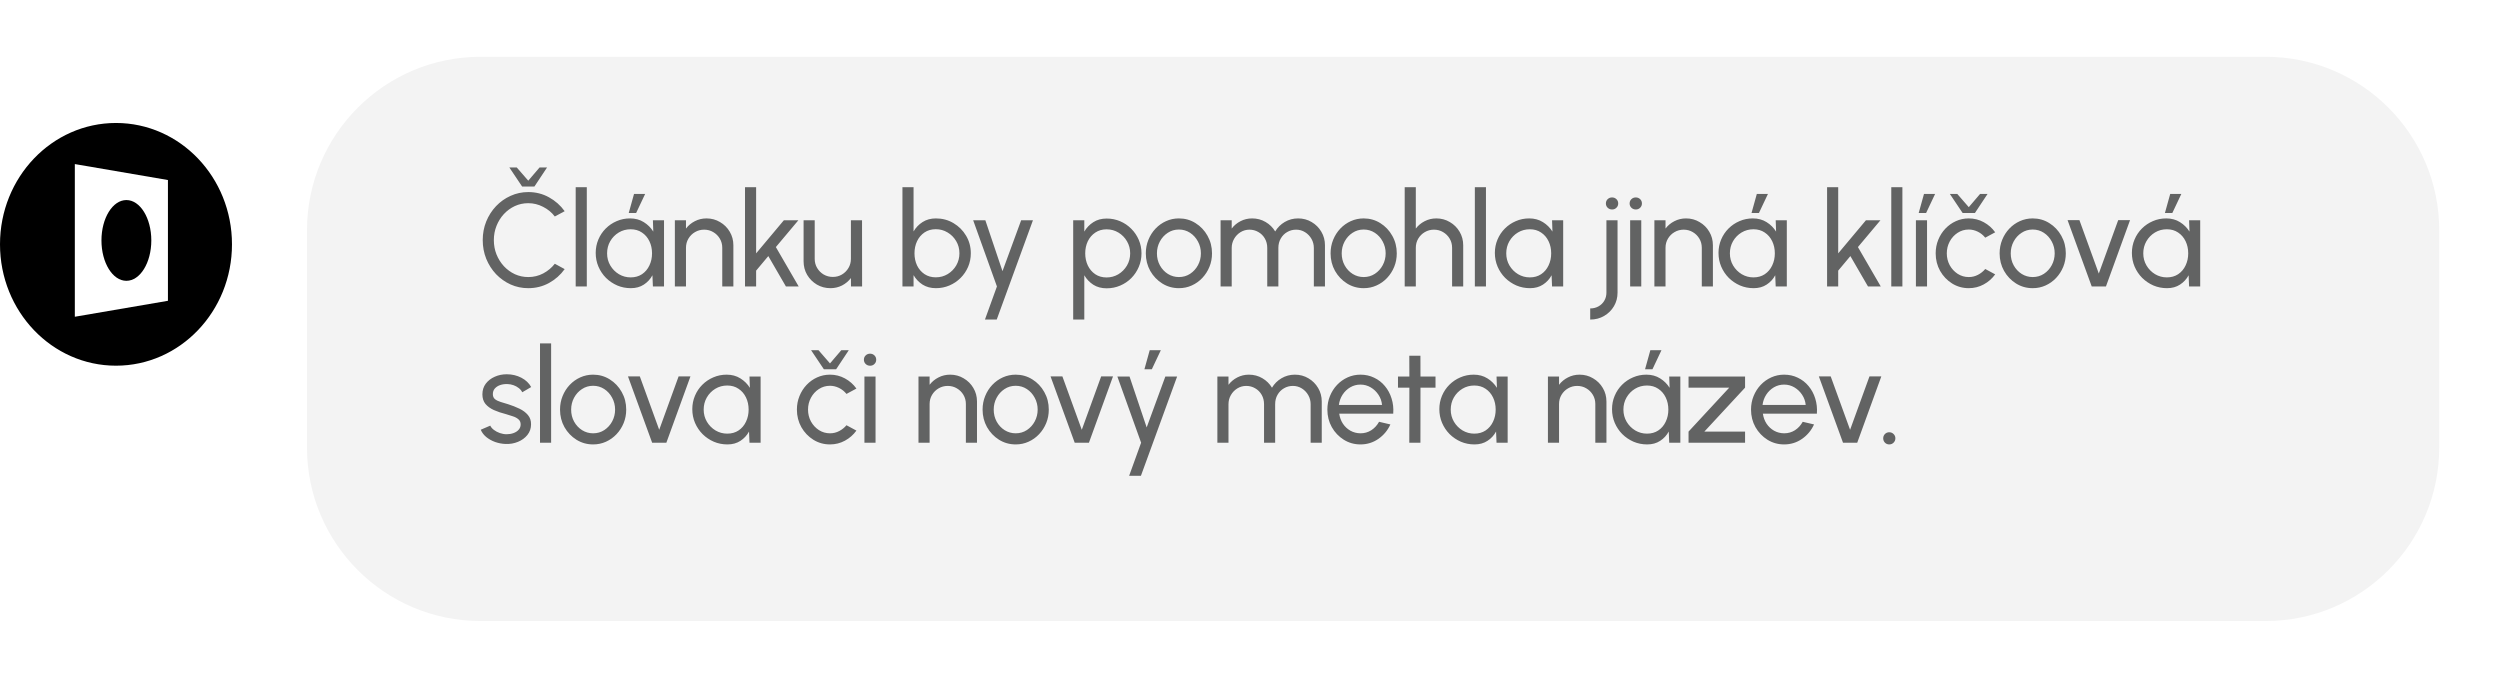 <svg width="288" height="78" viewBox="0 0 288 78" fill="none" xmlns="http://www.w3.org/2000/svg">
<g filter="url(#filter0_d_3921_3446)">
<path d="M35.364 24C35.364 12.954 44.318 4 55.364 4H261C272.046 4 281 12.954 281 24V49C281 60.046 272.046 69 261 69H55.364C44.318 69 35.364 60.046 35.364 49V24Z" fill="#F3F3F3"/>
</g>
<ellipse cx="13.362" cy="28.147" rx="13.362" ry="13.98" fill="black"/>
<path fill-rule="evenodd" clip-rule="evenodd" d="M8.62 18.902L19.346 20.739V34.652L8.62 36.489L8.62 18.902ZM14.56 32.35C16.145 32.35 17.431 30.267 17.431 27.698C17.431 25.129 16.145 23.046 14.56 23.046C12.974 23.046 11.688 25.129 11.688 27.698C11.688 30.267 12.974 32.35 14.56 32.35Z" fill="white"/>
<path d="M60.856 33.198C60.134 33.198 59.456 33.056 58.82 32.771C58.185 32.481 57.626 32.085 57.143 31.582C56.665 31.073 56.289 30.484 56.014 29.813C55.745 29.142 55.61 28.425 55.61 27.662C55.61 26.9 55.745 26.183 56.014 25.512C56.289 24.841 56.665 24.254 57.143 23.75C57.626 23.242 58.185 22.846 58.82 22.561C59.456 22.271 60.134 22.126 60.856 22.126C61.721 22.126 62.516 22.327 63.243 22.729C63.97 23.13 64.572 23.664 65.05 24.33L63.914 24.94C63.558 24.472 63.108 24.101 62.564 23.827C62.026 23.547 61.456 23.407 60.856 23.407C60.302 23.407 59.784 23.519 59.301 23.743C58.823 23.966 58.404 24.274 58.042 24.665C57.682 25.057 57.4 25.509 57.196 26.023C56.993 26.536 56.891 27.083 56.891 27.662C56.891 28.247 56.993 28.796 57.196 29.309C57.404 29.823 57.689 30.275 58.05 30.667C58.416 31.058 58.838 31.366 59.316 31.589C59.799 31.808 60.312 31.917 60.856 31.917C61.477 31.917 62.051 31.777 62.58 31.498C63.113 31.213 63.558 30.842 63.914 30.384L65.05 31.002C64.572 31.668 63.97 32.202 63.243 32.603C62.516 33 61.721 33.198 60.856 33.198ZM60.147 21.486L58.675 19.29H59.529L60.856 20.815L62.16 19.29H63.022L61.566 21.486H60.147ZM66.319 33V21.562H67.6V33H66.319ZM75.214 25.375H76.495V33H75.214L75.16 31.711C74.921 32.154 74.591 32.512 74.169 32.786C73.752 33.061 73.254 33.198 72.674 33.198C72.115 33.198 71.592 33.094 71.104 32.886C70.615 32.672 70.183 32.38 69.807 32.009C69.436 31.633 69.146 31.2 68.938 30.712C68.73 30.224 68.625 29.698 68.625 29.134C68.625 28.59 68.727 28.076 68.93 27.594C69.134 27.111 69.416 26.689 69.777 26.328C70.143 25.962 70.565 25.677 71.043 25.474C71.52 25.265 72.034 25.161 72.583 25.161C73.183 25.161 73.709 25.303 74.161 25.588C74.614 25.868 74.98 26.231 75.259 26.678L75.214 25.375ZM72.651 31.955C73.155 31.955 73.59 31.833 73.956 31.589C74.327 31.34 74.611 31.005 74.809 30.583C75.013 30.161 75.115 29.696 75.115 29.187C75.115 28.669 75.013 28.201 74.809 27.784C74.606 27.362 74.319 27.029 73.948 26.785C73.582 26.536 73.15 26.412 72.651 26.412C72.148 26.412 71.691 26.536 71.279 26.785C70.867 27.034 70.539 27.37 70.295 27.792C70.056 28.209 69.937 28.674 69.937 29.187C69.937 29.701 70.061 30.168 70.311 30.59C70.56 31.007 70.89 31.34 71.302 31.589C71.714 31.833 72.163 31.955 72.651 31.955ZM72.43 24.536L73.04 22.34H74.322L73.284 24.536H72.43ZM84.485 28.257V33H83.204V28.539C83.204 28.153 83.11 27.802 82.922 27.487C82.734 27.172 82.482 26.922 82.167 26.739C81.852 26.551 81.501 26.457 81.115 26.457C80.734 26.457 80.383 26.551 80.062 26.739C79.747 26.922 79.496 27.172 79.308 27.487C79.12 27.802 79.025 28.153 79.025 28.539V33H77.744V25.375H79.025V26.328C79.295 25.972 79.635 25.69 80.047 25.481C80.459 25.268 80.906 25.161 81.389 25.161C81.959 25.161 82.477 25.301 82.945 25.581C83.418 25.855 83.791 26.226 84.066 26.694C84.345 27.162 84.485 27.683 84.485 28.257ZM92.009 33H90.537L88.509 29.5L87.106 31.177V33H85.825V21.562H87.106V29.187L90.301 25.375H91.971L89.379 28.463L92.009 33ZM92.573 30.102V25.375H93.854V29.82C93.854 30.207 93.948 30.557 94.136 30.872C94.324 31.188 94.576 31.439 94.891 31.627C95.212 31.81 95.562 31.902 95.944 31.902C96.33 31.902 96.678 31.81 96.988 31.627C97.303 31.439 97.555 31.188 97.743 30.872C97.931 30.557 98.025 30.207 98.025 29.82V25.375H99.306L99.314 33H98.033L98.025 32.032C97.756 32.387 97.415 32.672 97.003 32.886C96.592 33.094 96.147 33.198 95.669 33.198C95.1 33.198 94.579 33.061 94.106 32.786C93.638 32.507 93.264 32.133 92.985 31.666C92.71 31.198 92.573 30.677 92.573 30.102ZM107.819 25.161C108.561 25.161 109.235 25.341 109.84 25.703C110.45 26.063 110.936 26.549 111.296 27.159C111.657 27.764 111.838 28.438 111.838 29.18C111.838 29.734 111.734 30.255 111.525 30.743C111.317 31.226 111.027 31.653 110.656 32.024C110.29 32.39 109.863 32.677 109.375 32.886C108.892 33.094 108.373 33.198 107.819 33.198C107.23 33.198 106.716 33.061 106.279 32.786C105.847 32.507 105.501 32.143 105.242 31.696V33H103.961V21.562H105.242V26.663C105.501 26.216 105.847 25.855 106.279 25.581C106.716 25.301 107.23 25.161 107.819 25.161ZM107.804 31.948C108.307 31.948 108.765 31.823 109.177 31.574C109.588 31.325 109.916 30.992 110.16 30.575C110.404 30.153 110.526 29.688 110.526 29.18C110.526 28.661 110.402 28.193 110.153 27.777C109.904 27.355 109.573 27.022 109.161 26.778C108.75 26.529 108.297 26.404 107.804 26.404C107.306 26.404 106.871 26.529 106.5 26.778C106.134 27.027 105.849 27.362 105.646 27.784C105.448 28.206 105.349 28.671 105.349 29.18C105.349 29.693 105.448 30.161 105.646 30.583C105.849 31 106.137 31.333 106.508 31.582C106.879 31.826 107.311 31.948 107.804 31.948ZM117.637 25.375H118.995L114.823 36.813H113.466L114.846 33L112.109 25.375H113.512L115.487 31.238L117.637 25.375ZM124.912 36.813H123.631V25.375H124.912V26.678C125.171 26.231 125.517 25.87 125.949 25.596C126.381 25.316 126.894 25.176 127.489 25.176C128.043 25.176 128.562 25.28 129.045 25.489C129.533 25.697 129.96 25.987 130.326 26.358C130.692 26.724 130.979 27.149 131.187 27.632C131.396 28.115 131.5 28.633 131.5 29.187C131.5 29.741 131.396 30.262 131.187 30.75C130.979 31.238 130.692 31.668 130.326 32.039C129.96 32.405 129.533 32.692 129.045 32.901C128.562 33.109 128.043 33.214 127.489 33.214C126.894 33.214 126.381 33.076 125.949 32.802C125.517 32.522 125.171 32.159 124.912 31.711V36.813ZM127.474 26.419C126.981 26.419 126.549 26.544 126.177 26.793C125.806 27.042 125.519 27.375 125.316 27.792C125.118 28.209 125.018 28.674 125.018 29.187C125.018 29.696 125.118 30.161 125.316 30.583C125.519 31.005 125.804 31.34 126.17 31.589C126.541 31.838 126.976 31.963 127.474 31.963C127.967 31.963 128.419 31.841 128.831 31.597C129.243 31.348 129.573 31.015 129.822 30.598C130.071 30.176 130.196 29.706 130.196 29.187C130.196 28.679 130.074 28.216 129.83 27.799C129.586 27.378 129.258 27.042 128.846 26.793C128.435 26.544 127.977 26.419 127.474 26.419ZM135.811 33.198C135.11 33.198 134.469 33.018 133.889 32.657C133.315 32.296 132.855 31.813 132.509 31.208C132.169 30.598 131.998 29.924 131.998 29.187C131.998 28.628 132.098 28.107 132.296 27.624C132.494 27.136 132.766 26.709 133.112 26.343C133.462 25.972 133.869 25.682 134.332 25.474C134.794 25.265 135.287 25.161 135.811 25.161C136.513 25.161 137.151 25.341 137.725 25.703C138.305 26.063 138.765 26.549 139.105 27.159C139.451 27.769 139.624 28.445 139.624 29.187C139.624 29.741 139.525 30.26 139.326 30.743C139.128 31.226 138.854 31.653 138.503 32.024C138.157 32.39 137.753 32.677 137.29 32.886C136.833 33.094 136.34 33.198 135.811 33.198ZM135.811 31.917C136.289 31.917 136.719 31.793 137.1 31.544C137.486 31.289 137.789 30.956 138.007 30.545C138.231 30.128 138.343 29.675 138.343 29.187C138.343 28.689 138.228 28.232 138 27.815C137.776 27.398 137.473 27.065 137.092 26.816C136.711 26.567 136.284 26.442 135.811 26.442C135.333 26.442 134.904 26.569 134.522 26.823C134.141 27.073 133.839 27.405 133.615 27.822C133.391 28.239 133.279 28.694 133.279 29.187C133.279 29.696 133.394 30.158 133.623 30.575C133.851 30.987 134.159 31.315 134.545 31.559C134.932 31.798 135.354 31.917 135.811 31.917ZM140.611 33V25.375H141.892V26.328C142.162 25.972 142.5 25.69 142.906 25.481C143.318 25.268 143.765 25.161 144.248 25.161C144.813 25.161 145.329 25.298 145.796 25.573C146.264 25.847 146.633 26.211 146.902 26.663C147.171 26.211 147.537 25.847 148 25.573C148.468 25.298 148.981 25.161 149.54 25.161C150.115 25.161 150.636 25.301 151.104 25.581C151.571 25.855 151.942 26.226 152.217 26.694C152.497 27.162 152.636 27.683 152.636 28.257V33H151.355V28.562C151.355 28.186 151.264 27.838 151.081 27.517C150.898 27.197 150.651 26.94 150.341 26.747C150.031 26.554 149.688 26.457 149.312 26.457C148.935 26.457 148.592 26.549 148.282 26.732C147.972 26.91 147.726 27.159 147.543 27.479C147.36 27.794 147.268 28.155 147.268 28.562V33H145.987V28.562C145.987 28.155 145.895 27.794 145.712 27.479C145.529 27.159 145.28 26.91 144.965 26.732C144.655 26.549 144.312 26.457 143.936 26.457C143.565 26.457 143.221 26.554 142.906 26.747C142.596 26.94 142.35 27.197 142.167 27.517C141.984 27.838 141.892 28.186 141.892 28.562V33H140.611ZM157.096 33.198C156.394 33.198 155.754 33.018 155.174 32.657C154.6 32.296 154.14 31.813 153.794 31.208C153.453 30.598 153.283 29.924 153.283 29.187C153.283 28.628 153.382 28.107 153.58 27.624C153.779 27.136 154.051 26.709 154.396 26.343C154.747 25.972 155.154 25.682 155.616 25.474C156.079 25.265 156.572 25.161 157.096 25.161C157.797 25.161 158.435 25.341 159.01 25.703C159.589 26.063 160.049 26.549 160.39 27.159C160.736 27.769 160.908 28.445 160.908 29.187C160.908 29.741 160.809 30.26 160.611 30.743C160.413 31.226 160.138 31.653 159.788 32.024C159.442 32.39 159.038 32.677 158.575 32.886C158.118 33.094 157.624 33.198 157.096 33.198ZM157.096 31.917C157.574 31.917 158.003 31.793 158.384 31.544C158.771 31.289 159.073 30.956 159.292 30.545C159.516 30.128 159.627 29.675 159.627 29.187C159.627 28.689 159.513 28.232 159.284 27.815C159.061 27.398 158.758 27.065 158.377 26.816C157.996 26.567 157.569 26.442 157.096 26.442C156.618 26.442 156.188 26.569 155.807 26.823C155.426 27.073 155.123 27.405 154.9 27.822C154.676 28.239 154.564 28.694 154.564 29.187C154.564 29.696 154.679 30.158 154.907 30.575C155.136 30.987 155.444 31.315 155.83 31.559C156.216 31.798 156.638 31.917 157.096 31.917ZM168.562 28.257V33H167.281V28.539C167.281 28.153 167.187 27.802 166.999 27.487C166.811 27.172 166.559 26.922 166.244 26.739C165.929 26.551 165.578 26.457 165.192 26.457C164.81 26.457 164.46 26.551 164.139 26.739C163.824 26.922 163.573 27.172 163.384 27.487C163.196 27.802 163.102 28.153 163.102 28.539V33H161.821V21.562H163.102V26.328C163.372 25.972 163.712 25.69 164.124 25.481C164.536 25.268 164.983 25.161 165.466 25.161C166.036 25.161 166.554 25.301 167.022 25.581C167.495 25.855 167.868 26.226 168.143 26.694C168.422 27.162 168.562 27.683 168.562 28.257ZM169.902 33V21.562H171.183V33H169.902ZM178.797 25.375H180.078V33H178.797L178.743 31.711C178.504 32.154 178.174 32.512 177.752 32.786C177.335 33.061 176.837 33.198 176.257 33.198C175.698 33.198 175.174 33.094 174.686 32.886C174.198 32.672 173.766 32.38 173.39 32.009C173.019 31.633 172.729 31.2 172.521 30.712C172.312 30.224 172.208 29.698 172.208 29.134C172.208 28.59 172.31 28.076 172.513 27.594C172.717 27.111 172.999 26.689 173.36 26.328C173.726 25.962 174.148 25.677 174.625 25.474C175.103 25.265 175.617 25.161 176.166 25.161C176.766 25.161 177.292 25.303 177.744 25.588C178.197 25.868 178.563 26.231 178.842 26.678L178.797 25.375ZM176.234 31.955C176.738 31.955 177.172 31.833 177.538 31.589C177.909 31.34 178.194 31.005 178.392 30.583C178.596 30.161 178.697 29.696 178.697 29.187C178.697 28.669 178.596 28.201 178.392 27.784C178.189 27.362 177.902 27.029 177.531 26.785C177.165 26.536 176.733 26.412 176.234 26.412C175.731 26.412 175.274 26.536 174.862 26.785C174.45 27.034 174.122 27.37 173.878 27.792C173.639 28.209 173.52 28.674 173.52 29.187C173.52 29.701 173.644 30.168 173.893 30.59C174.142 31.007 174.473 31.34 174.885 31.589C175.296 31.833 175.746 31.955 176.234 31.955ZM183.191 36.813V35.532C183.547 35.532 183.865 35.453 184.145 35.295C184.429 35.138 184.653 34.919 184.816 34.639C184.978 34.365 185.06 34.057 185.06 33.717V25.375H186.341V33.717C186.341 34.286 186.203 34.805 185.929 35.272C185.654 35.74 185.278 36.114 184.8 36.393C184.328 36.673 183.791 36.813 183.191 36.813ZM185.715 24.132C185.512 24.132 185.342 24.066 185.204 23.933C185.067 23.801 184.999 23.636 184.999 23.438C184.999 23.239 185.067 23.074 185.204 22.942C185.342 22.81 185.51 22.744 185.708 22.744C185.906 22.744 186.074 22.81 186.211 22.942C186.348 23.074 186.417 23.239 186.417 23.438C186.417 23.636 186.348 23.801 186.211 23.933C186.079 24.066 185.914 24.132 185.715 24.132ZM187.793 25.375H189.074V33H187.793V25.375ZM188.449 24.132C188.245 24.132 188.075 24.066 187.938 23.933C187.801 23.801 187.732 23.636 187.732 23.438C187.732 23.239 187.801 23.074 187.938 22.942C188.075 22.81 188.243 22.744 188.441 22.744C188.639 22.744 188.807 22.81 188.944 22.942C189.082 23.074 189.15 23.239 189.15 23.438C189.15 23.636 189.082 23.801 188.944 23.933C188.812 24.066 188.647 24.132 188.449 24.132ZM197.327 28.257V33H196.046V28.539C196.046 28.153 195.952 27.802 195.764 27.487C195.576 27.172 195.324 26.922 195.009 26.739C194.694 26.551 194.343 26.457 193.957 26.457C193.576 26.457 193.225 26.551 192.905 26.739C192.589 26.922 192.338 27.172 192.15 27.487C191.962 27.802 191.868 28.153 191.868 28.539V33H190.586V25.375H191.868V26.328C192.137 25.972 192.478 25.69 192.889 25.481C193.301 25.268 193.748 25.161 194.231 25.161C194.801 25.161 195.319 25.301 195.787 25.581C196.26 25.855 196.633 26.226 196.908 26.694C197.188 27.162 197.327 27.683 197.327 28.257ZM204.56 25.375H205.841V33H204.56L204.506 31.711C204.267 32.154 203.937 32.512 203.515 32.786C203.098 33.061 202.6 33.198 202.02 33.198C201.461 33.198 200.938 33.094 200.45 32.886C199.962 32.672 199.529 32.38 199.153 32.009C198.782 31.633 198.492 31.2 198.284 30.712C198.076 30.224 197.971 29.698 197.971 29.134C197.971 28.59 198.073 28.076 198.276 27.594C198.48 27.111 198.762 26.689 199.123 26.328C199.489 25.962 199.911 25.677 200.389 25.474C200.866 25.265 201.38 25.161 201.929 25.161C202.529 25.161 203.055 25.303 203.507 25.588C203.96 25.868 204.326 26.231 204.605 26.678L204.56 25.375ZM201.998 31.955C202.501 31.955 202.935 31.833 203.302 31.589C203.673 31.34 203.957 31.005 204.156 30.583C204.359 30.161 204.461 29.696 204.461 29.187C204.461 28.669 204.359 28.201 204.156 27.784C203.952 27.362 203.665 27.029 203.294 26.785C202.928 26.536 202.496 26.412 201.998 26.412C201.494 26.412 201.037 26.536 200.625 26.785C200.213 27.034 199.885 27.37 199.641 27.792C199.402 28.209 199.283 28.674 199.283 29.187C199.283 29.701 199.407 30.168 199.657 30.59C199.906 31.007 200.236 31.34 200.648 31.589C201.06 31.833 201.51 31.955 201.998 31.955ZM201.776 24.536L202.386 22.34H203.668L202.63 24.536H201.776ZM216.664 33H215.192L213.164 29.5L211.761 31.177V33H210.48V21.562H211.761V29.187L214.956 25.375H216.626L214.033 28.463L216.664 33ZM217.875 33V21.562H219.156V33H217.875ZM220.713 25.375H221.995V33H220.713V25.375ZM221.034 24.536L221.644 22.34H222.925L221.888 24.536H221.034ZM228.701 30.987L229.845 31.605C229.499 32.087 229.06 32.474 228.526 32.764C227.997 33.053 227.423 33.198 226.803 33.198C226.101 33.198 225.461 33.018 224.881 32.657C224.307 32.296 223.846 31.813 223.501 31.208C223.16 30.598 222.99 29.924 222.99 29.187C222.99 28.628 223.089 28.107 223.287 27.624C223.486 27.136 223.757 26.709 224.103 26.343C224.454 25.972 224.861 25.682 225.323 25.474C225.786 25.265 226.279 25.161 226.803 25.161C227.423 25.161 227.997 25.306 228.526 25.596C229.06 25.886 229.499 26.274 229.845 26.762L228.701 27.38C228.457 27.08 228.168 26.849 227.832 26.686C227.496 26.523 227.153 26.442 226.803 26.442C226.33 26.442 225.9 26.569 225.514 26.823C225.133 27.073 224.83 27.405 224.606 27.822C224.383 28.239 224.271 28.694 224.271 29.187C224.271 29.68 224.383 30.135 224.606 30.552C224.835 30.964 225.14 31.294 225.522 31.544C225.908 31.793 226.335 31.917 226.803 31.917C227.179 31.917 227.532 31.831 227.863 31.658C228.193 31.485 228.473 31.261 228.701 30.987ZM226.093 24.536L224.622 22.34H225.476L226.803 23.865L228.107 22.34H228.968L227.512 24.536H226.093ZM234.168 33.198C233.467 33.198 232.826 33.018 232.247 32.657C231.672 32.296 231.212 31.813 230.867 31.208C230.526 30.598 230.356 29.924 230.356 29.187C230.356 28.628 230.455 28.107 230.653 27.624C230.851 27.136 231.123 26.709 231.469 26.343C231.82 25.972 232.226 25.682 232.689 25.474C233.152 25.265 233.645 25.161 234.168 25.161C234.87 25.161 235.508 25.341 236.082 25.703C236.662 26.063 237.122 26.549 237.463 27.159C237.808 27.769 237.981 28.445 237.981 29.187C237.981 29.741 237.882 30.26 237.684 30.743C237.485 31.226 237.211 31.653 236.86 32.024C236.514 32.39 236.11 32.677 235.648 32.886C235.19 33.094 234.697 33.198 234.168 33.198ZM234.168 31.917C234.646 31.917 235.076 31.793 235.457 31.544C235.843 31.289 236.146 30.956 236.365 30.545C236.588 30.128 236.7 29.675 236.7 29.187C236.7 28.689 236.586 28.232 236.357 27.815C236.133 27.398 235.831 27.065 235.449 26.816C235.068 26.567 234.641 26.442 234.168 26.442C233.691 26.442 233.261 26.569 232.88 26.823C232.498 27.073 232.196 27.405 231.972 27.822C231.749 28.239 231.637 28.694 231.637 29.187C231.637 29.696 231.751 30.158 231.98 30.575C232.209 30.987 232.516 31.315 232.903 31.559C233.289 31.798 233.711 31.917 234.168 31.917ZM242.606 33H240.966L238.183 25.359H239.548L241.782 31.513L244.017 25.359H245.382L242.606 33ZM252.182 25.375H253.463V33H252.182L252.129 31.711C251.89 32.154 251.559 32.512 251.137 32.786C250.72 33.061 250.222 33.198 249.643 33.198C249.084 33.198 248.56 33.094 248.072 32.886C247.584 32.672 247.152 32.38 246.776 32.009C246.404 31.633 246.115 31.2 245.906 30.712C245.698 30.224 245.594 29.698 245.594 29.134C245.594 28.59 245.695 28.076 245.899 27.594C246.102 27.111 246.384 26.689 246.745 26.328C247.111 25.962 247.533 25.677 248.011 25.474C248.489 25.265 249.002 25.161 249.551 25.161C250.151 25.161 250.677 25.303 251.13 25.588C251.582 25.868 251.948 26.231 252.228 26.678L252.182 25.375ZM249.62 31.955C250.123 31.955 250.558 31.833 250.924 31.589C251.295 31.34 251.58 31.005 251.778 30.583C251.981 30.161 252.083 29.696 252.083 29.187C252.083 28.669 251.981 28.201 251.778 27.784C251.575 27.362 251.287 27.029 250.916 26.785C250.55 26.536 250.118 26.412 249.62 26.412C249.117 26.412 248.659 26.536 248.247 26.785C247.836 27.034 247.508 27.37 247.264 27.792C247.025 28.209 246.905 28.674 246.905 29.187C246.905 29.701 247.03 30.168 247.279 30.59C247.528 31.007 247.858 31.34 248.27 31.589C248.682 31.833 249.132 31.955 249.62 31.955ZM249.399 24.536L250.009 22.34H251.29L250.253 24.536H249.399ZM58.241 51.145C57.829 51.13 57.427 51.053 57.036 50.916C56.65 50.774 56.309 50.583 56.014 50.344C55.724 50.1 55.513 49.821 55.381 49.505L56.479 49.033C56.556 49.206 56.693 49.368 56.891 49.521C57.089 49.673 57.318 49.795 57.577 49.887C57.837 49.978 58.099 50.024 58.363 50.024C58.642 50.024 58.904 49.981 59.148 49.894C59.392 49.808 59.59 49.681 59.743 49.513C59.901 49.34 59.979 49.134 59.979 48.895C59.979 48.641 59.893 48.443 59.72 48.301C59.552 48.153 59.339 48.039 59.08 47.958C58.825 47.871 58.566 47.79 58.302 47.713C57.778 47.581 57.31 47.424 56.899 47.241C56.487 47.053 56.162 46.816 55.923 46.532C55.689 46.242 55.572 45.873 55.572 45.426C55.572 44.953 55.702 44.544 55.961 44.198C56.225 43.852 56.571 43.586 56.998 43.398C57.425 43.209 57.882 43.115 58.37 43.115C58.986 43.115 59.547 43.248 60.056 43.512C60.564 43.776 60.943 44.135 61.192 44.587L60.162 45.189C60.076 45.006 59.944 44.846 59.766 44.709C59.588 44.567 59.385 44.455 59.156 44.373C58.927 44.292 58.693 44.249 58.454 44.244C58.16 44.234 57.882 44.272 57.623 44.358C57.369 44.445 57.163 44.577 57.005 44.755C56.853 44.928 56.777 45.144 56.777 45.403C56.777 45.657 56.858 45.85 57.021 45.983C57.188 46.115 57.404 46.221 57.669 46.303C57.938 46.379 58.231 46.468 58.546 46.57C59.008 46.717 59.441 46.887 59.842 47.081C60.244 47.274 60.567 47.515 60.811 47.805C61.06 48.095 61.182 48.453 61.177 48.88C61.177 49.348 61.037 49.757 60.757 50.108C60.478 50.453 60.114 50.718 59.667 50.901C59.224 51.084 58.749 51.165 58.241 51.145ZM62.209 51V39.562H63.49V51H62.209ZM68.327 51.198C67.626 51.198 66.985 51.018 66.406 50.657C65.831 50.296 65.371 49.813 65.026 49.208C64.685 48.598 64.515 47.924 64.515 47.187C64.515 46.628 64.614 46.107 64.812 45.624C65.01 45.136 65.282 44.709 65.628 44.343C65.979 43.972 66.385 43.682 66.848 43.474C67.311 43.265 67.804 43.161 68.327 43.161C69.029 43.161 69.667 43.342 70.241 43.703C70.821 44.063 71.281 44.549 71.622 45.159C71.967 45.769 72.14 46.445 72.14 47.187C72.14 47.741 72.041 48.26 71.843 48.743C71.644 49.226 71.37 49.653 71.019 50.024C70.674 50.39 70.269 50.677 69.807 50.886C69.349 51.094 68.856 51.198 68.327 51.198ZM68.327 49.917C68.805 49.917 69.235 49.793 69.616 49.544C70.002 49.289 70.305 48.956 70.524 48.545C70.747 48.128 70.859 47.675 70.859 47.187C70.859 46.689 70.745 46.232 70.516 45.815C70.292 45.398 69.99 45.065 69.609 44.816C69.227 44.567 68.8 44.442 68.327 44.442C67.85 44.442 67.42 44.569 67.039 44.823C66.657 45.072 66.355 45.406 66.131 45.822C65.908 46.239 65.796 46.694 65.796 47.187C65.796 47.696 65.91 48.158 66.139 48.575C66.368 48.987 66.675 49.315 67.062 49.559C67.448 49.798 67.87 49.917 68.327 49.917ZM76.765 51H75.126L72.342 43.359H73.707L75.941 49.513L78.176 43.359H79.541L76.765 51ZM86.341 43.375H87.622V51H86.341L86.288 49.711C86.049 50.154 85.718 50.512 85.296 50.786C84.879 51.061 84.381 51.198 83.802 51.198C83.243 51.198 82.719 51.094 82.231 50.886C81.743 50.672 81.311 50.38 80.935 50.009C80.564 49.633 80.274 49.2 80.065 48.712C79.857 48.224 79.753 47.698 79.753 47.134C79.753 46.59 79.854 46.077 80.058 45.594C80.261 45.111 80.543 44.689 80.904 44.328C81.27 43.962 81.692 43.677 82.17 43.474C82.648 43.265 83.161 43.161 83.71 43.161C84.31 43.161 84.836 43.303 85.289 43.588C85.741 43.868 86.107 44.231 86.387 44.678L86.341 43.375ZM83.779 49.955C84.282 49.955 84.717 49.833 85.083 49.589C85.454 49.34 85.739 49.005 85.937 48.583C86.14 48.161 86.242 47.696 86.242 47.187C86.242 46.669 86.14 46.201 85.937 45.784C85.734 45.362 85.446 45.029 85.075 44.785C84.709 44.536 84.277 44.412 83.779 44.412C83.276 44.412 82.818 44.536 82.406 44.785C81.995 45.034 81.667 45.37 81.423 45.792C81.184 46.209 81.064 46.674 81.064 47.187C81.064 47.701 81.189 48.168 81.438 48.59C81.687 49.007 82.017 49.34 82.429 49.589C82.841 49.833 83.291 49.955 83.779 49.955ZM97.515 48.987L98.659 49.605C98.313 50.087 97.873 50.474 97.34 50.764C96.811 51.053 96.236 51.198 95.616 51.198C94.915 51.198 94.274 51.018 93.695 50.657C93.12 50.296 92.66 49.813 92.314 49.208C91.974 48.598 91.803 47.924 91.803 47.187C91.803 46.628 91.903 46.107 92.101 45.624C92.299 45.136 92.571 44.709 92.917 44.343C93.268 43.972 93.674 43.682 94.137 43.474C94.6 43.265 95.093 43.161 95.616 43.161C96.236 43.161 96.811 43.306 97.34 43.596C97.873 43.886 98.313 44.274 98.659 44.762L97.515 45.38C97.271 45.08 96.981 44.849 96.646 44.686C96.31 44.523 95.967 44.442 95.616 44.442C95.143 44.442 94.714 44.569 94.328 44.823C93.946 45.072 93.644 45.406 93.42 45.822C93.196 46.239 93.085 46.694 93.085 47.187C93.085 47.68 93.196 48.135 93.42 48.552C93.649 48.964 93.954 49.294 94.335 49.544C94.722 49.793 95.148 49.917 95.616 49.917C95.992 49.917 96.346 49.831 96.676 49.658C97.007 49.485 97.286 49.261 97.515 48.987ZM94.907 42.536L93.435 40.34H94.289L95.616 41.865L96.92 40.34H97.782L96.325 42.536H94.907ZM99.582 43.375H100.863V51H99.582V43.375ZM100.238 42.132C100.035 42.132 99.864 42.066 99.727 41.933C99.59 41.801 99.521 41.636 99.521 41.438C99.521 41.239 99.59 41.074 99.727 40.942C99.864 40.81 100.032 40.744 100.23 40.744C100.429 40.744 100.596 40.81 100.734 40.942C100.871 41.074 100.939 41.239 100.939 41.438C100.939 41.636 100.871 41.801 100.734 41.933C100.601 42.066 100.436 42.132 100.238 42.132ZM112.55 46.257V51H111.269V46.539C111.269 46.153 111.175 45.802 110.987 45.487C110.799 45.172 110.548 44.922 110.232 44.739C109.917 44.551 109.566 44.457 109.18 44.457C108.799 44.457 108.448 44.551 108.128 44.739C107.813 44.922 107.561 45.172 107.373 45.487C107.185 45.802 107.091 46.153 107.091 46.539V51H105.81V43.375H107.091V44.328C107.36 43.972 107.701 43.69 108.112 43.481C108.524 43.268 108.972 43.161 109.455 43.161C110.024 43.161 110.542 43.301 111.01 43.581C111.483 43.855 111.857 44.226 112.131 44.694C112.411 45.161 112.55 45.682 112.55 46.257ZM117.007 51.198C116.306 51.198 115.665 51.018 115.086 50.657C114.511 50.296 114.051 49.813 113.705 49.208C113.365 48.598 113.194 47.924 113.194 47.187C113.194 46.628 113.294 46.107 113.492 45.624C113.69 45.136 113.962 44.709 114.308 44.343C114.659 43.972 115.065 43.682 115.528 43.474C115.99 43.265 116.484 43.161 117.007 43.161C117.709 43.161 118.347 43.342 118.921 43.703C119.501 44.063 119.961 44.549 120.301 45.159C120.647 45.769 120.82 46.445 120.82 47.187C120.82 47.741 120.721 48.26 120.522 48.743C120.324 49.226 120.05 49.653 119.699 50.024C119.353 50.39 118.949 50.677 118.486 50.886C118.029 51.094 117.536 51.198 117.007 51.198ZM117.007 49.917C117.485 49.917 117.915 49.793 118.296 49.544C118.682 49.289 118.985 48.956 119.203 48.545C119.427 48.128 119.539 47.675 119.539 47.187C119.539 46.689 119.424 46.232 119.196 45.815C118.972 45.398 118.67 45.065 118.288 44.816C117.907 44.567 117.48 44.442 117.007 44.442C116.529 44.442 116.1 44.569 115.718 44.823C115.337 45.072 115.035 45.406 114.811 45.822C114.587 46.239 114.476 46.694 114.476 47.187C114.476 47.696 114.59 48.158 114.819 48.575C115.047 48.987 115.355 49.315 115.741 49.559C116.128 49.798 116.55 49.917 117.007 49.917ZM125.445 51H123.805L121.022 43.359H122.387L124.621 49.513L126.855 43.359H128.22L125.445 51ZM134.247 43.375H135.605L131.434 54.813H130.076L131.456 51L128.719 43.375H130.122L132.097 49.239L134.247 43.375ZM131.838 42.536L132.448 40.34H133.729L132.692 42.536H131.838ZM140.241 51V43.375H141.522V44.328C141.791 43.972 142.129 43.69 142.536 43.481C142.948 43.268 143.395 43.161 143.878 43.161C144.442 43.161 144.958 43.298 145.426 43.573C145.894 43.847 146.262 44.211 146.532 44.663C146.801 44.211 147.167 43.847 147.63 43.573C148.097 43.298 148.611 43.161 149.17 43.161C149.745 43.161 150.266 43.301 150.733 43.581C151.201 43.855 151.572 44.226 151.847 44.694C152.126 45.161 152.266 45.682 152.266 46.257V51H150.985V46.562C150.985 46.186 150.893 45.838 150.71 45.517C150.527 45.197 150.281 44.94 149.971 44.747C149.661 44.554 149.318 44.457 148.941 44.457C148.565 44.457 148.222 44.549 147.912 44.732C147.602 44.91 147.355 45.159 147.172 45.479C146.989 45.794 146.898 46.155 146.898 46.562V51H145.617V46.562C145.617 46.155 145.525 45.794 145.342 45.479C145.159 45.159 144.91 44.91 144.595 44.732C144.285 44.549 143.942 44.457 143.565 44.457C143.194 44.457 142.851 44.554 142.536 44.747C142.226 44.94 141.979 45.197 141.796 45.517C141.613 45.838 141.522 46.186 141.522 46.562V51H140.241ZM156.725 51.198C156.024 51.198 155.383 51.018 154.804 50.657C154.229 50.296 153.769 49.813 153.424 49.208C153.083 48.598 152.913 47.924 152.913 47.187C152.913 46.628 153.012 46.107 153.21 45.624C153.408 45.136 153.68 44.709 154.026 44.343C154.377 43.972 154.784 43.682 155.246 43.474C155.709 43.265 156.202 43.161 156.725 43.161C157.3 43.161 157.826 43.278 158.304 43.512C158.787 43.741 159.199 44.061 159.539 44.473C159.885 44.884 160.142 45.362 160.309 45.906C160.482 46.45 160.546 47.032 160.5 47.652H154.278C154.339 48.084 154.481 48.471 154.705 48.812C154.928 49.147 155.213 49.414 155.559 49.612C155.91 49.81 156.298 49.912 156.725 49.917C157.183 49.917 157.597 49.8 157.968 49.566C158.34 49.328 158.639 49.002 158.868 48.59L160.172 48.895C159.867 49.572 159.407 50.126 158.792 50.558C158.177 50.985 157.488 51.198 156.725 51.198ZM154.24 46.646H159.211C159.171 46.219 159.033 45.83 158.8 45.479C158.566 45.123 158.268 44.839 157.907 44.625C157.546 44.412 157.152 44.305 156.725 44.305C156.298 44.305 155.907 44.409 155.551 44.617C155.195 44.826 154.9 45.108 154.667 45.464C154.438 45.815 154.295 46.209 154.24 46.646ZM165.371 44.656H163.64L163.633 51H162.351L162.359 44.656H161.048V43.375H162.359L162.351 40.98H163.633L163.64 43.375H165.371V44.656ZM172.401 43.375H173.682V51H172.401L172.347 49.711C172.109 50.154 171.778 50.512 171.356 50.786C170.939 51.061 170.441 51.198 169.862 51.198C169.302 51.198 168.779 51.094 168.291 50.886C167.803 50.672 167.371 50.38 166.994 50.009C166.623 49.633 166.334 49.2 166.125 48.712C165.917 48.224 165.812 47.698 165.812 47.134C165.812 46.59 165.914 46.077 166.117 45.594C166.321 45.111 166.603 44.689 166.964 44.328C167.33 43.962 167.752 43.677 168.23 43.474C168.708 43.265 169.221 43.161 169.77 43.161C170.37 43.161 170.896 43.303 171.349 43.588C171.801 43.868 172.167 44.231 172.447 44.678L172.401 43.375ZM169.839 49.955C170.342 49.955 170.777 49.833 171.143 49.589C171.514 49.34 171.798 49.005 171.997 48.583C172.2 48.161 172.302 47.696 172.302 47.187C172.302 46.669 172.2 46.201 171.997 45.784C171.793 45.362 171.506 45.029 171.135 44.785C170.769 44.536 170.337 44.412 169.839 44.412C169.335 44.412 168.878 44.536 168.466 44.785C168.054 45.034 167.726 45.37 167.482 45.792C167.243 46.209 167.124 46.674 167.124 47.187C167.124 47.701 167.249 48.168 167.498 48.59C167.747 49.007 168.077 49.34 168.489 49.589C168.901 49.833 169.351 49.955 169.839 49.955ZM185.062 46.257V51H183.781V46.539C183.781 46.153 183.687 45.802 183.498 45.487C183.31 45.172 183.059 44.922 182.744 44.739C182.428 44.551 182.078 44.457 181.691 44.457C181.31 44.457 180.959 44.551 180.639 44.739C180.324 44.922 180.072 45.172 179.884 45.487C179.696 45.802 179.602 46.153 179.602 46.539V51H178.321V43.375H179.602V44.328C179.871 43.972 180.212 43.69 180.624 43.481C181.035 43.268 181.483 43.161 181.966 43.161C182.535 43.161 183.054 43.301 183.521 43.581C183.994 43.855 184.368 44.226 184.642 44.694C184.922 45.161 185.062 45.682 185.062 46.257ZM192.294 43.375H193.575V51H192.294L192.241 49.711C192.002 50.154 191.671 50.512 191.249 50.786C190.832 51.061 190.334 51.198 189.755 51.198C189.196 51.198 188.672 51.094 188.184 50.886C187.696 50.672 187.264 50.38 186.888 50.009C186.516 49.633 186.227 49.2 186.018 48.712C185.81 48.224 185.706 47.698 185.706 47.134C185.706 46.59 185.807 46.077 186.011 45.594C186.214 45.111 186.496 44.689 186.857 44.328C187.223 43.962 187.645 43.677 188.123 43.474C188.601 43.265 189.114 43.161 189.663 43.161C190.263 43.161 190.789 43.303 191.242 43.588C191.694 43.868 192.06 44.231 192.34 44.678L192.294 43.375ZM189.732 49.955C190.235 49.955 190.67 49.833 191.036 49.589C191.407 49.34 191.692 49.005 191.89 48.583C192.093 48.161 192.195 47.696 192.195 47.187C192.195 46.669 192.093 46.201 191.89 45.784C191.687 45.362 191.399 45.029 191.028 44.785C190.662 44.536 190.23 44.412 189.732 44.412C189.229 44.412 188.771 44.536 188.359 44.785C187.948 45.034 187.62 45.37 187.376 45.792C187.137 46.209 187.017 46.674 187.017 47.187C187.017 47.701 187.142 48.168 187.391 48.59C187.64 49.007 187.97 49.34 188.382 49.589C188.794 49.833 189.244 49.955 189.732 49.955ZM189.511 42.536L190.121 40.34H191.402L190.365 42.536H189.511ZM201.032 44.656L196.342 49.719H201.032V51H194.52V49.719L199.209 44.656H194.52V43.375H201.032V44.656ZM205.531 51.198C204.829 51.198 204.189 51.018 203.609 50.657C203.035 50.296 202.575 49.813 202.229 49.208C201.888 48.598 201.718 47.924 201.718 47.187C201.718 46.628 201.817 46.107 202.015 45.624C202.214 45.136 202.486 44.709 202.831 44.343C203.182 43.972 203.589 43.682 204.051 43.474C204.514 43.265 205.007 43.161 205.531 43.161C206.105 43.161 206.631 43.278 207.109 43.512C207.592 43.741 208.004 44.061 208.345 44.473C208.69 44.884 208.947 45.362 209.115 45.906C209.288 46.45 209.351 47.032 209.305 47.652H203.083C203.144 48.084 203.286 48.471 203.51 48.812C203.734 49.147 204.018 49.414 204.364 49.612C204.715 49.81 205.104 49.912 205.531 49.917C205.988 49.917 206.403 49.8 206.774 49.566C207.145 49.328 207.445 49.002 207.674 48.59L208.977 48.895C208.672 49.572 208.212 50.126 207.597 50.558C206.982 50.985 206.293 51.198 205.531 51.198ZM203.045 46.646H208.017C207.976 46.219 207.839 45.83 207.605 45.479C207.371 45.123 207.074 44.839 206.713 44.625C206.352 44.412 205.958 44.305 205.531 44.305C205.104 44.305 204.712 44.409 204.356 44.617C204.001 44.826 203.706 45.108 203.472 45.464C203.243 45.815 203.101 46.209 203.045 46.646ZM213.953 51H212.314L209.531 43.359H210.896L213.13 49.513L215.364 43.359H216.729L213.953 51ZM217.639 51.198C217.445 51.198 217.28 51.13 217.143 50.992C217.011 50.855 216.945 50.687 216.945 50.489C216.945 50.301 217.011 50.138 217.143 50.001C217.28 49.864 217.445 49.795 217.639 49.795C217.837 49.795 218.005 49.864 218.142 50.001C218.279 50.138 218.348 50.301 218.348 50.489C218.348 50.687 218.279 50.855 218.142 50.992C218.005 51.13 217.837 51.198 217.639 51.198Z" fill="#626363"/>
<defs>
<filter id="filter0_d_3921_3446" x="29.009" y="0.187" width="258.345" height="77.709" filterUnits="userSpaceOnUse" color-interpolation-filters="sRGB">
<feFlood flood-opacity="0" result="BackgroundImageFix"/>
<feColorMatrix in="SourceAlpha" type="matrix" values="0 0 0 0 0 0 0 0 0 0 0 0 0 0 0 0 0 0 127 0" result="hardAlpha"/>
<feOffset dy="2.542"/>
<feGaussianBlur stdDeviation="3.177"/>
<feComposite in2="hardAlpha" operator="out"/>
<feColorMatrix type="matrix" values="0 0 0 0 0 0 0 0 0 0 0 0 0 0 0 0 0 0 0.12 0"/>
<feBlend mode="normal" in2="BackgroundImageFix" result="effect1_dropShadow_3921_3446"/>
<feBlend mode="normal" in="SourceGraphic" in2="effect1_dropShadow_3921_3446" result="shape"/>
</filter>
</defs>
</svg>
